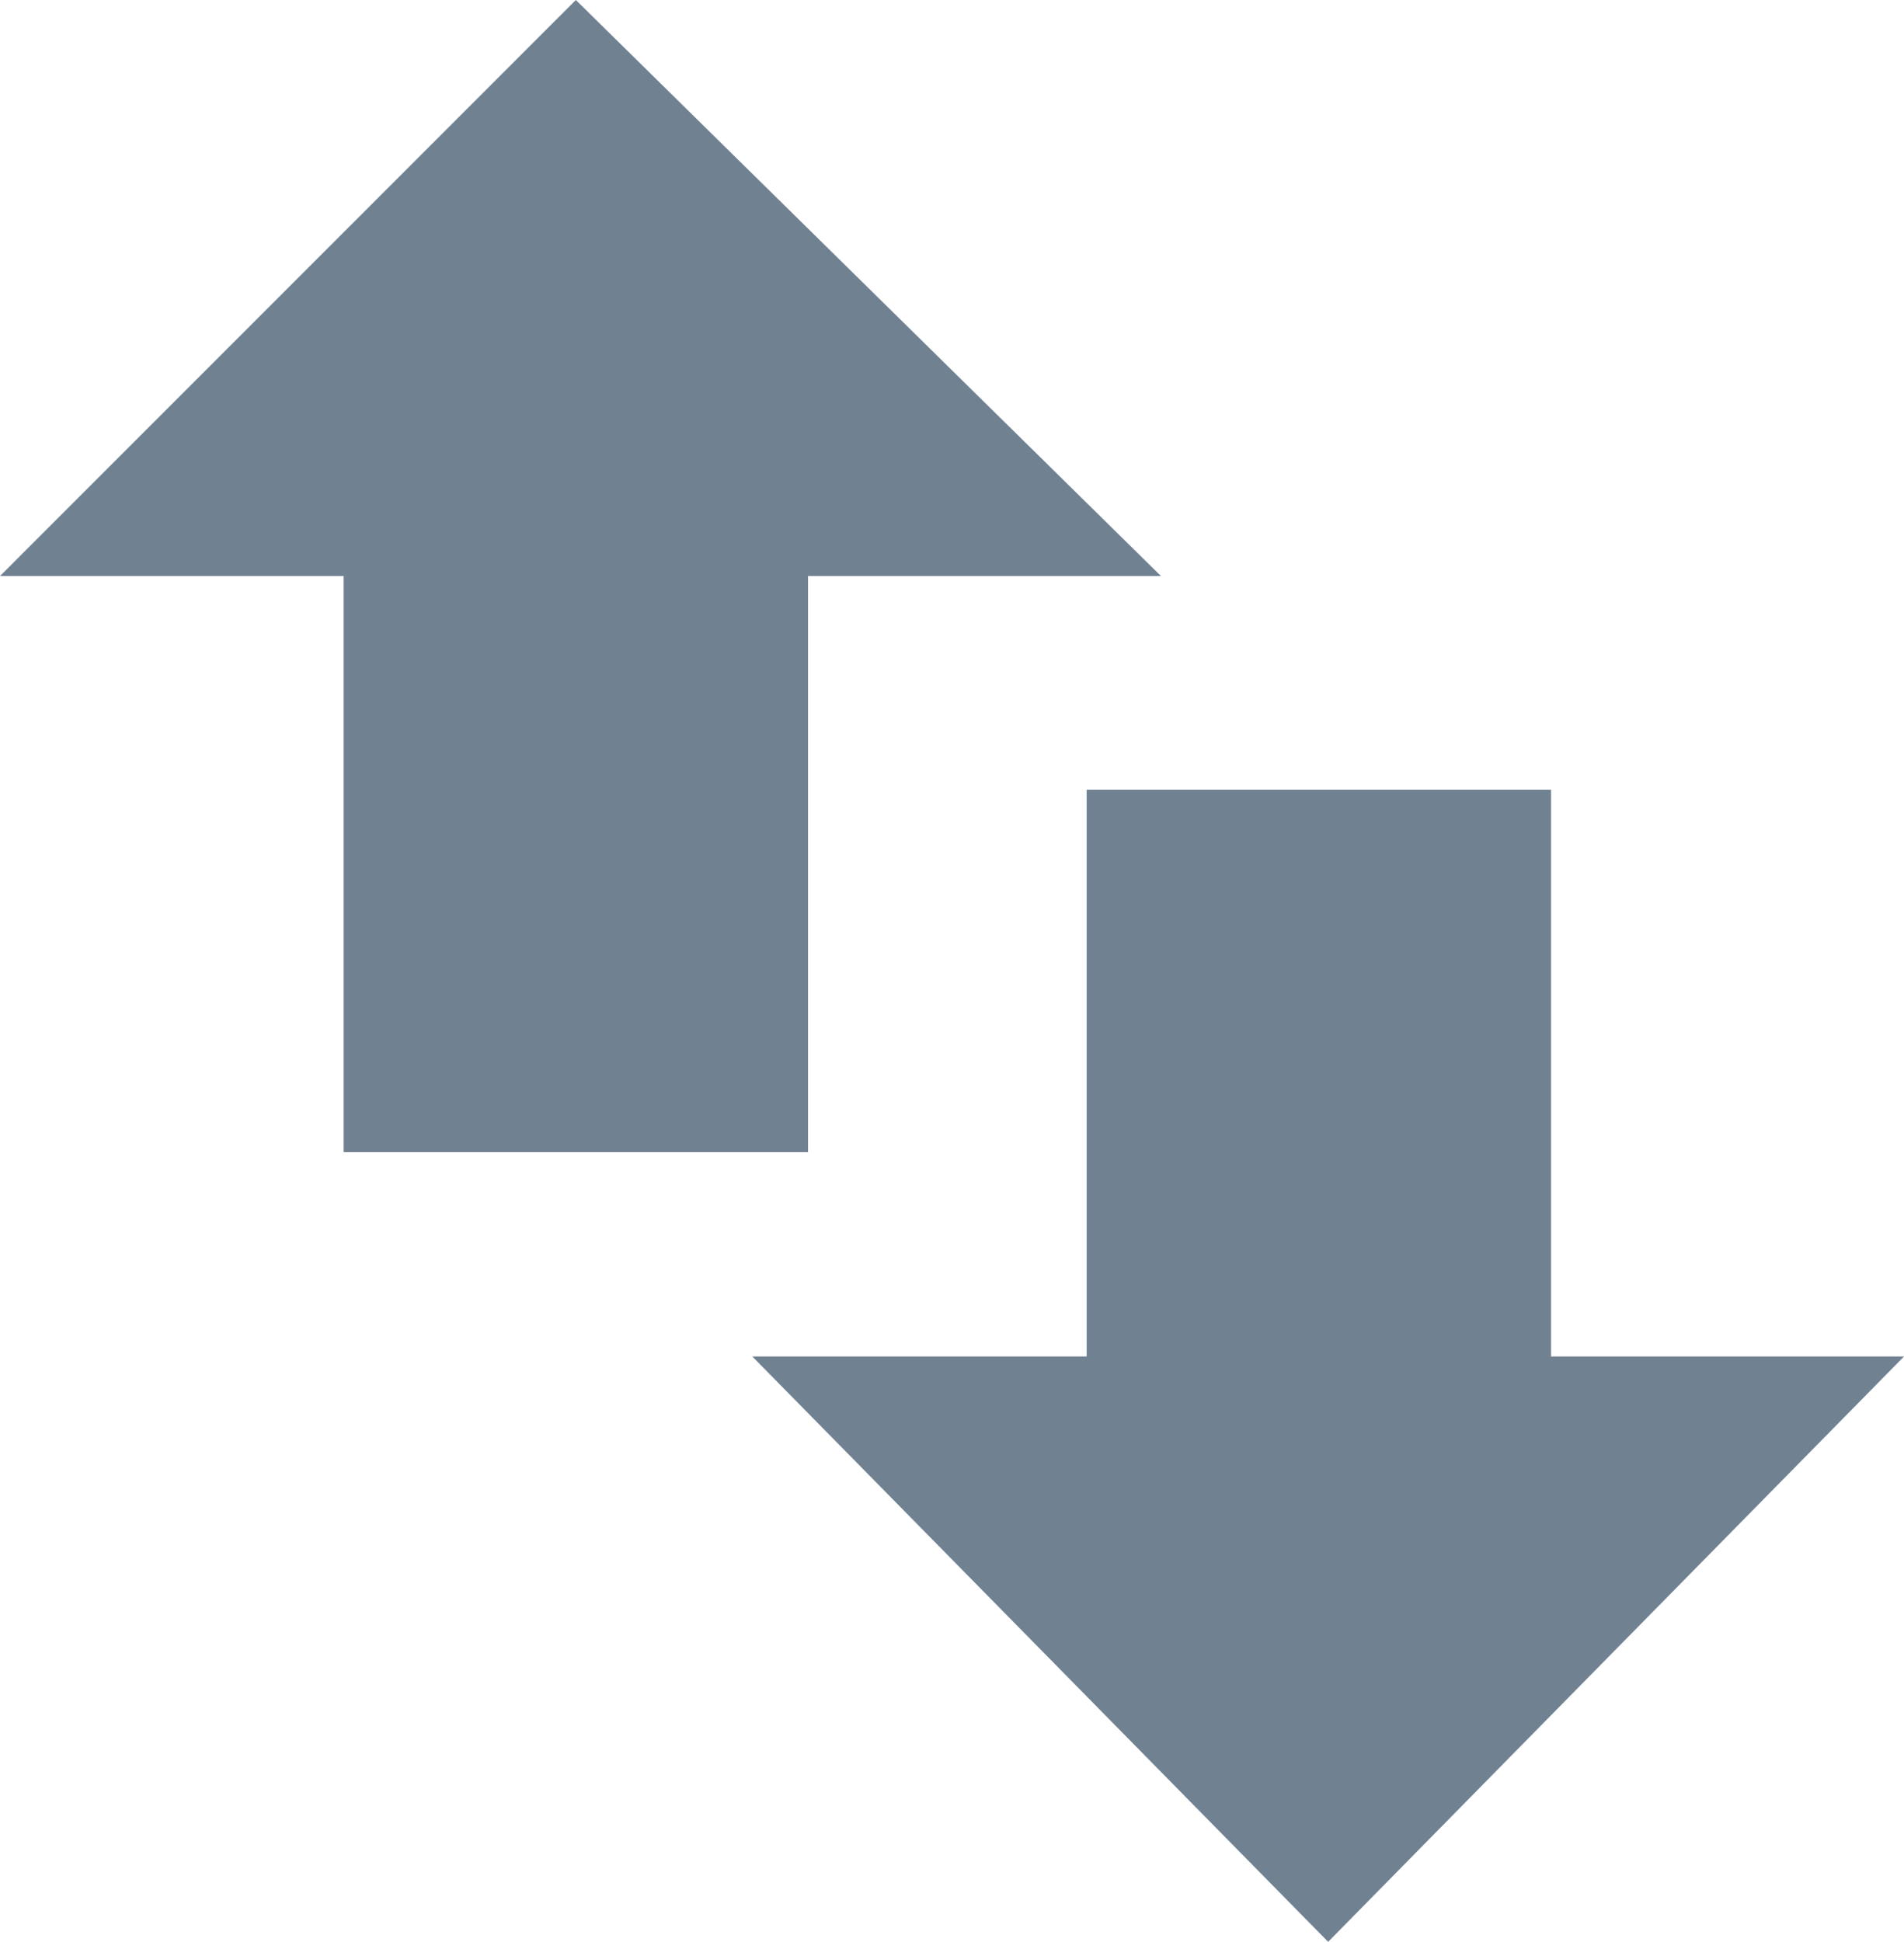 <svg xmlns="http://www.w3.org/2000/svg" viewBox="0 0 20.5 20.9" fill="#708192"><polygon points="8.7 12.4 8.7 6.2 12.5 6.2 6.2 0 0 6.2 3.7 6.2 3.7 12.4 8.7 12.4"/><polygon points="16.7 14.6 16.7 8.5 11.7 8.5 11.7 14.6 8.1 14.6 14.3 20.9 20.5 14.6 16.7 14.6"/></svg>